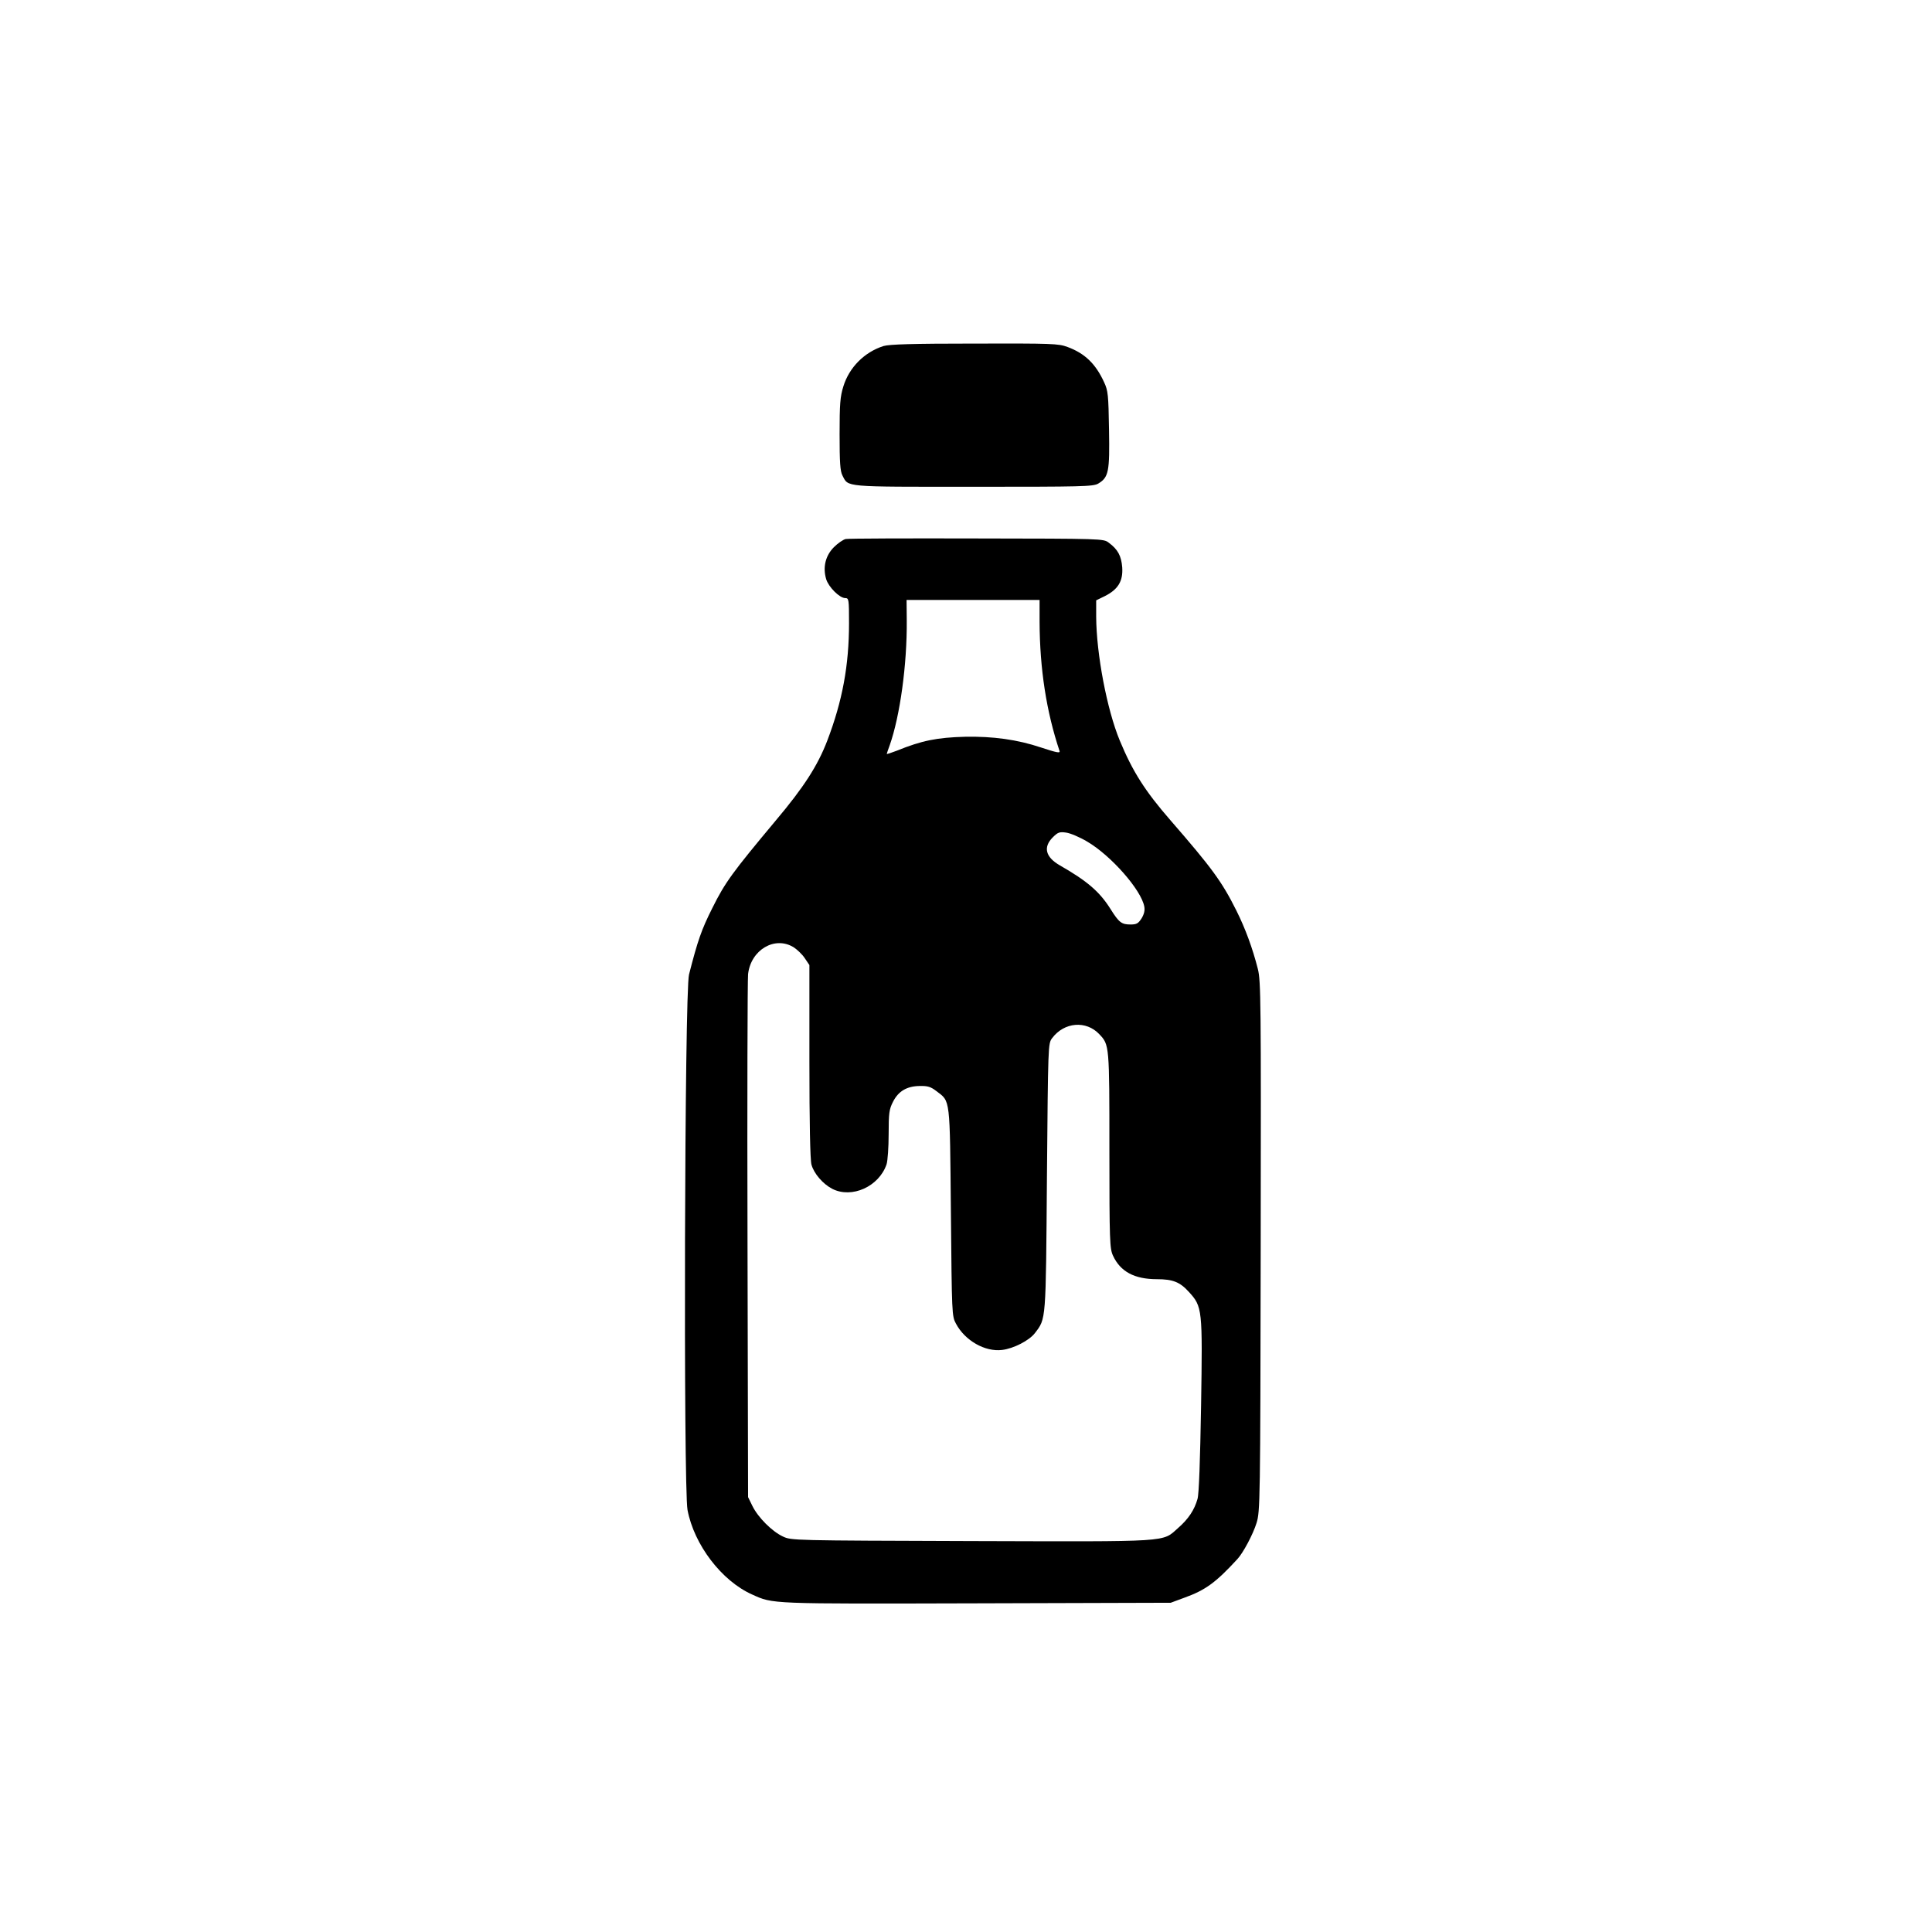 <?xml version="1.0" standalone="no"?>
<!DOCTYPE svg PUBLIC "-//W3C//DTD SVG 20010904//EN"
 "http://www.w3.org/TR/2001/REC-SVG-20010904/DTD/svg10.dtd">
<svg version="1.0" xmlns="http://www.w3.org/2000/svg"
 width="1024pt" height="1024pt" viewBox="0 0 1024 1024"
 preserveAspectRatio="xMidYMid meet">

<g transform="translate(0,1024) scale(0.1,-0.1)"
fill="#000000" stroke="none">
<path d="M4683 8406 c-101 -32 -182 -113 -213 -214 -17 -54 -20 -93 -20 -254
0 -148 3 -195 15 -218 33 -63 -2 -60 693 -60 580 0 636 1 663 17 55 33 61 63
57 286 -3 184 -5 206 -26 251 -45 98 -102 153 -194 187 -49 18 -81 19 -493 18
-332 0 -450 -4 -482 -13z"/>
<path d="M4482 7383 c-13 -3 -41 -22 -62 -43 -45 -45 -60 -107 -41 -170 13
-42 71 -100 101 -100 19 0 20 -7 20 -133 0 -224 -35 -412 -115 -622 -51 -133
-124 -247 -275 -426 -228 -273 -267 -326 -334 -461 -58 -115 -78 -173 -124
-353 -24 -90 -30 -2718 -8 -2838 35 -185 181 -376 342 -448 113 -51 87 -50
1190 -47 l1029 3 73 27 c111 40 166 80 280 204 31 33 84 133 102 192 19 61 20
108 22 1465 2 1303 1 1407 -15 1471 -28 110 -66 214 -114 310 -77 154 -130
226 -349 478 -135 155 -201 259 -269 423 -68 164 -124 459 -125 656 l0 87 47
23 c69 35 96 79 91 152 -5 61 -23 95 -72 131 -27 21 -37 21 -699 22 -370 1
-682 0 -695 -3z m1028 -440 c1 -248 36 -475 106 -684 4 -12 -16 -8 -98 19
-125 42 -256 60 -403 57 -149 -4 -229 -20 -362 -74 -29 -11 -53 -19 -53 -17 0
2 7 23 16 47 54 154 92 426 90 661 l-1 108 353 0 352 0 0 -117z m253 -1164
c126 -74 286 -256 302 -344 4 -20 -1 -40 -14 -62 -18 -28 -27 -33 -59 -33 -47
0 -61 10 -106 82 -58 92 -123 148 -268 231 -77 44 -90 97 -38 149 27 27 36 30
71 25 22 -3 72 -24 112 -48z m-1556 -560 c18 -12 45 -37 58 -57 l25 -37 0
-510 c0 -325 4 -524 11 -548 13 -47 60 -102 110 -128 104 -53 248 12 288 130
6 19 11 91 11 160 0 112 3 132 23 171 28 56 73 83 141 84 43 1 59 -4 89 -27
75 -57 71 -28 77 -642 5 -541 5 -551 27 -591 48 -90 154 -150 244 -139 61 7
144 50 174 89 60 79 58 56 64 828 6 697 6 707 27 735 64 86 181 96 251 21 53
-56 53 -57 53 -615 0 -483 2 -521 19 -558 39 -85 114 -125 233 -125 84 0 122
-15 169 -67 72 -79 73 -89 65 -602 -5 -289 -11 -471 -19 -496 -16 -57 -48
-106 -102 -153 -87 -77 -26 -73 -1096 -70 -948 3 -954 3 -999 24 -58 27 -132
101 -162 162 l-23 47 -3 1360 c-2 748 0 1383 3 1412 15 129 142 204 242 142z"/>
</g>
</svg>
